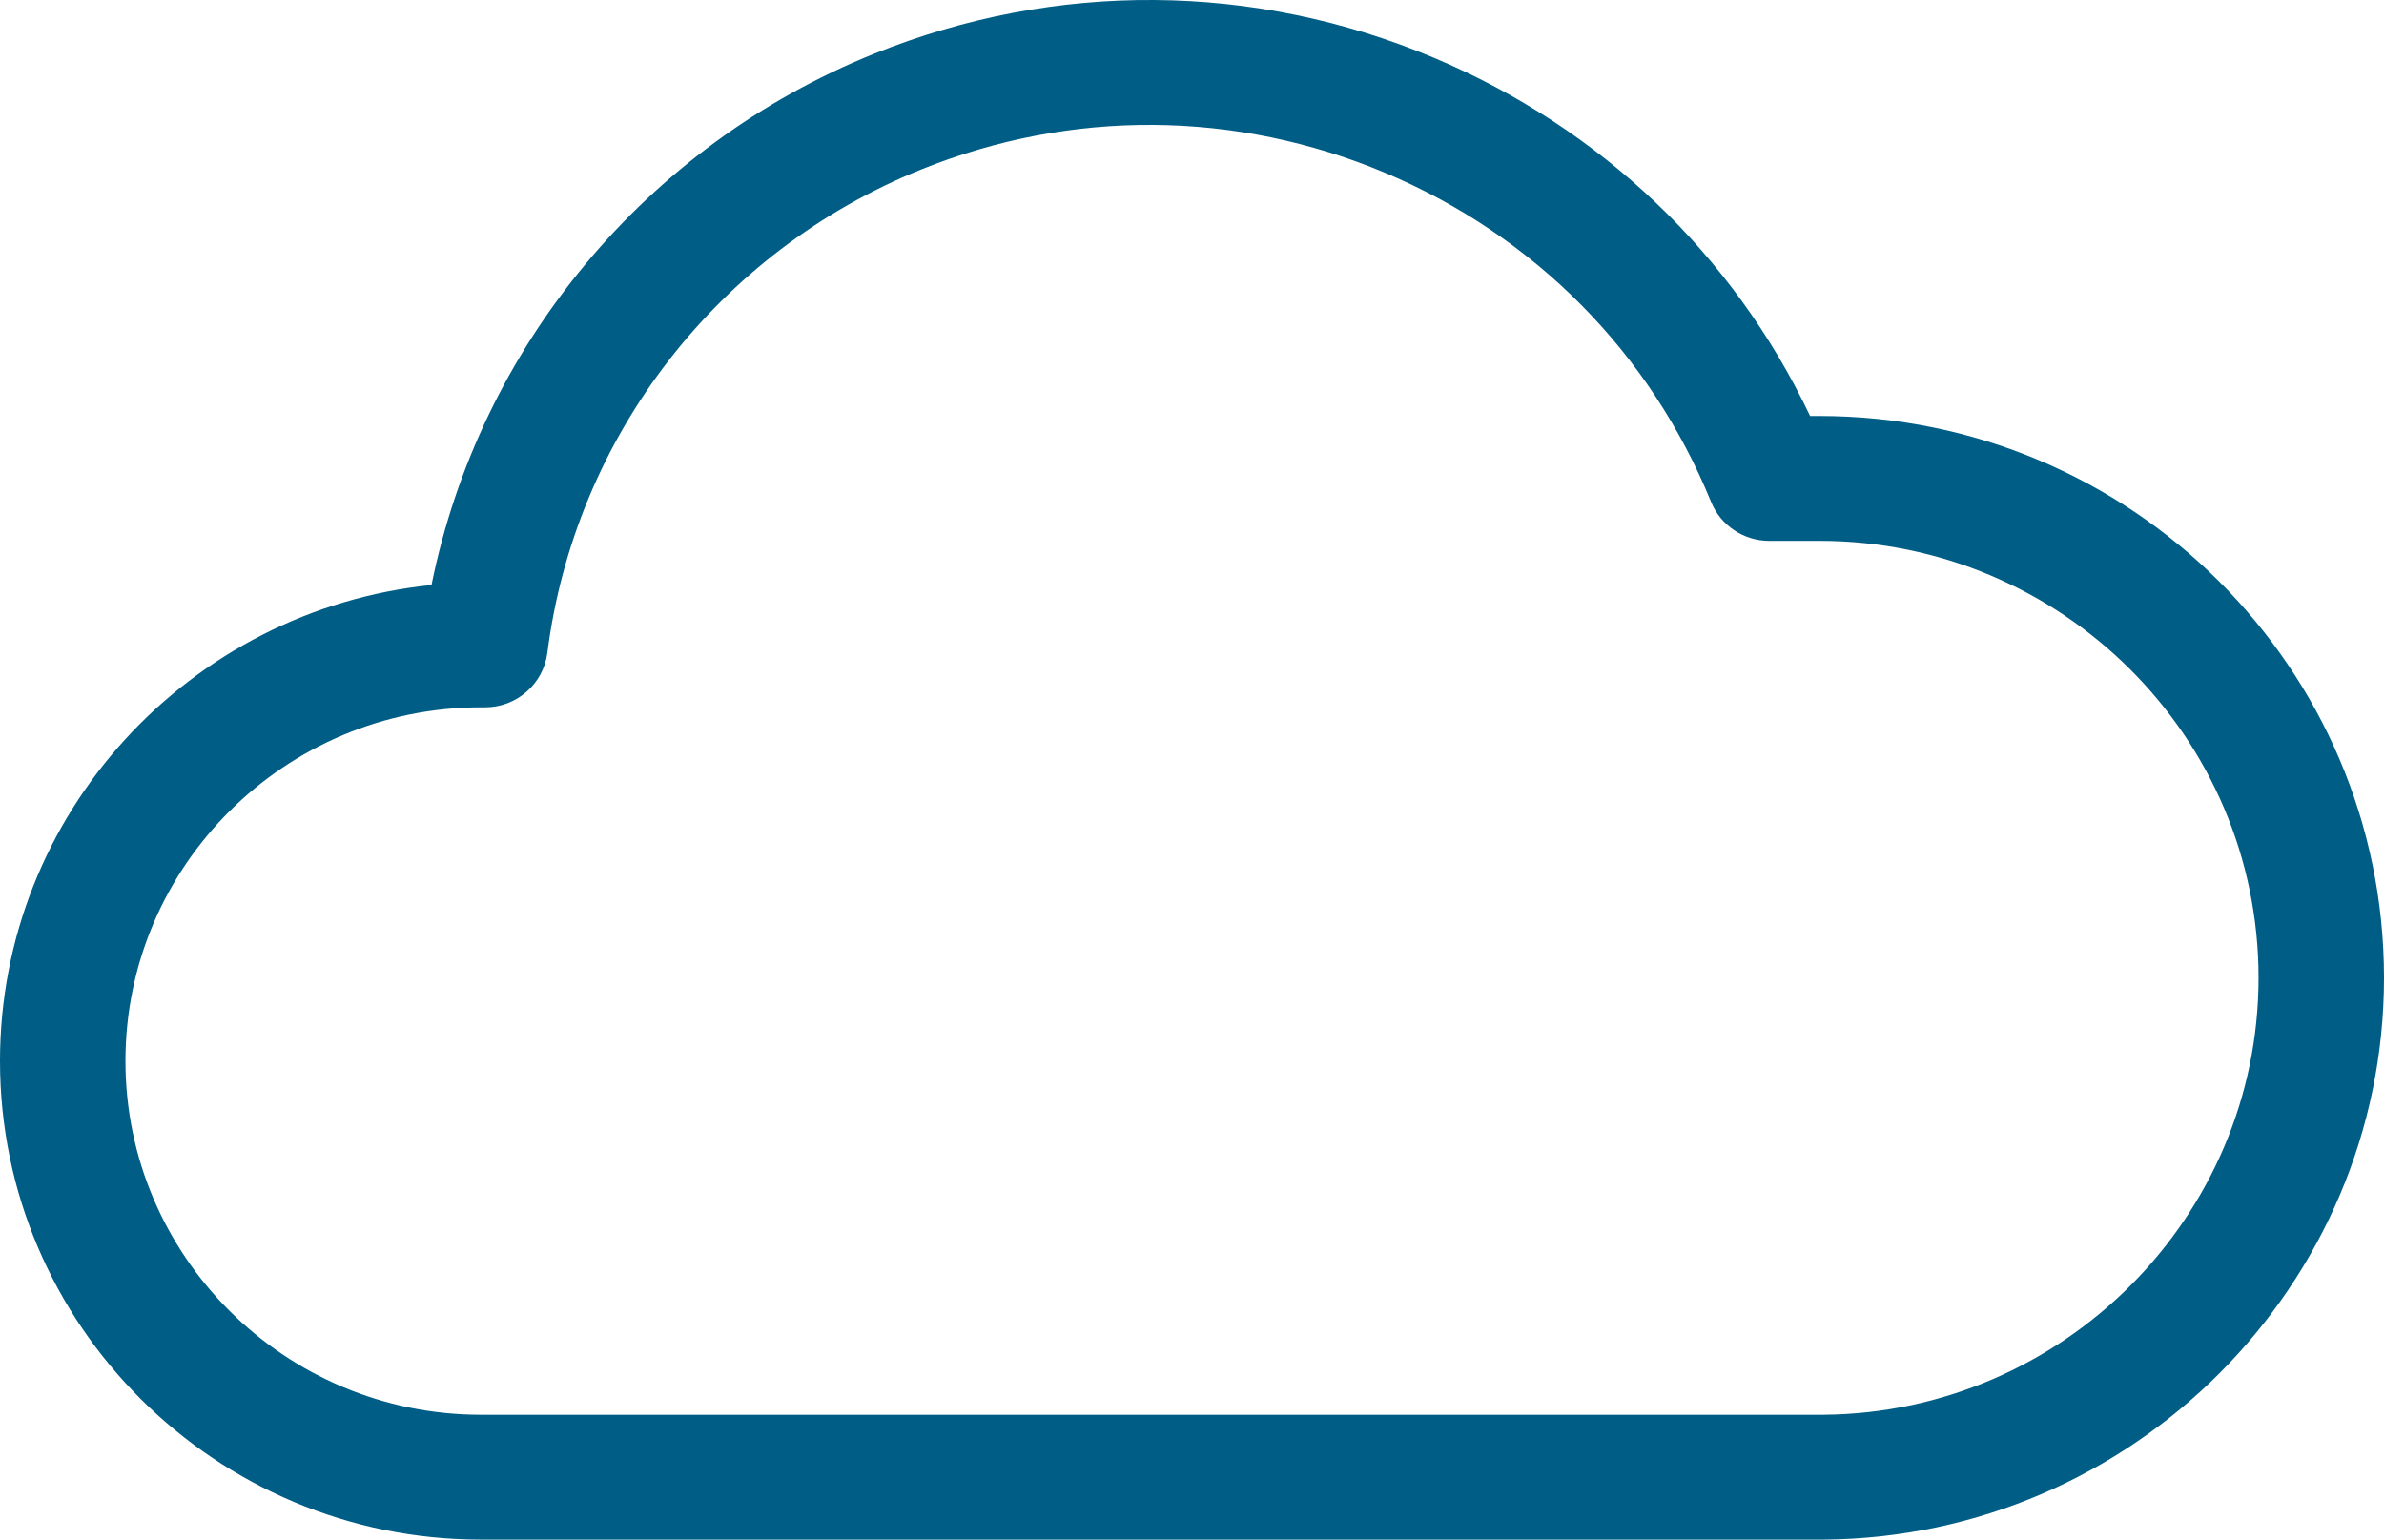 <?xml version="1.0" encoding="UTF-8"?>
<svg width="48px" height="31px" viewBox="0 0 48 31" version="1.1" xmlns="http://www.w3.org/2000/svg" xmlns:xlink="http://www.w3.org/1999/xlink">
    <!-- Generator: Sketch 51.3 (57544) - http://www.bohemiancoding.com/sketch -->
    <title>Fill 1</title>
    <desc>Created with Sketch.</desc>
    <defs></defs>
    <g id="Design" stroke="none" stroke-width="1" fill="none" fill-rule="evenodd">
        <g id="FoamOrder_Neoprene-Page_v1.1" transform="translate(-218, -4097)" fill="#005d86">
            <path d="M227.684,4111.242 C223.737,4111.242 220.526,4114.437 220.526,4118.364 C220.526,4122.291 223.737,4125.486 227.684,4125.486 L254.716,4125.486 C259.54,4125.446 263.474,4121.499 263.474,4116.688 C263.474,4111.837 259.507,4107.89 254.632,4107.89 L253.621,4107.89 C253.107,4107.89 252.644,4107.58 252.451,4107.105 C251.224,4104.099 248.895,4101.746 245.891,4100.481 C242.888,4099.217 239.569,4099.193 236.547,4100.413 C232.46,4102.062 229.576,4105.79 229.021,4110.142 C228.941,4110.771 228.404,4111.242 227.768,4111.242 L227.684,4111.242 Z M227.684,4128 C222.344,4128 218,4123.677 218,4118.364 C218,4113.386 221.815,4109.276 226.688,4108.779 C227.659,4103.98 230.996,4099.939 235.597,4098.083 C239.245,4096.611 243.25,4096.64 246.876,4098.166 C250.235,4099.581 252.896,4102.123 254.445,4105.376 L254.632,4105.376 C260.9,4105.376 266,4110.451 266,4116.688 C266,4122.874 260.942,4127.948 254.726,4128 L227.684,4128 Z" id="Fill-1"></path>
        </g>
    </g>
</svg>